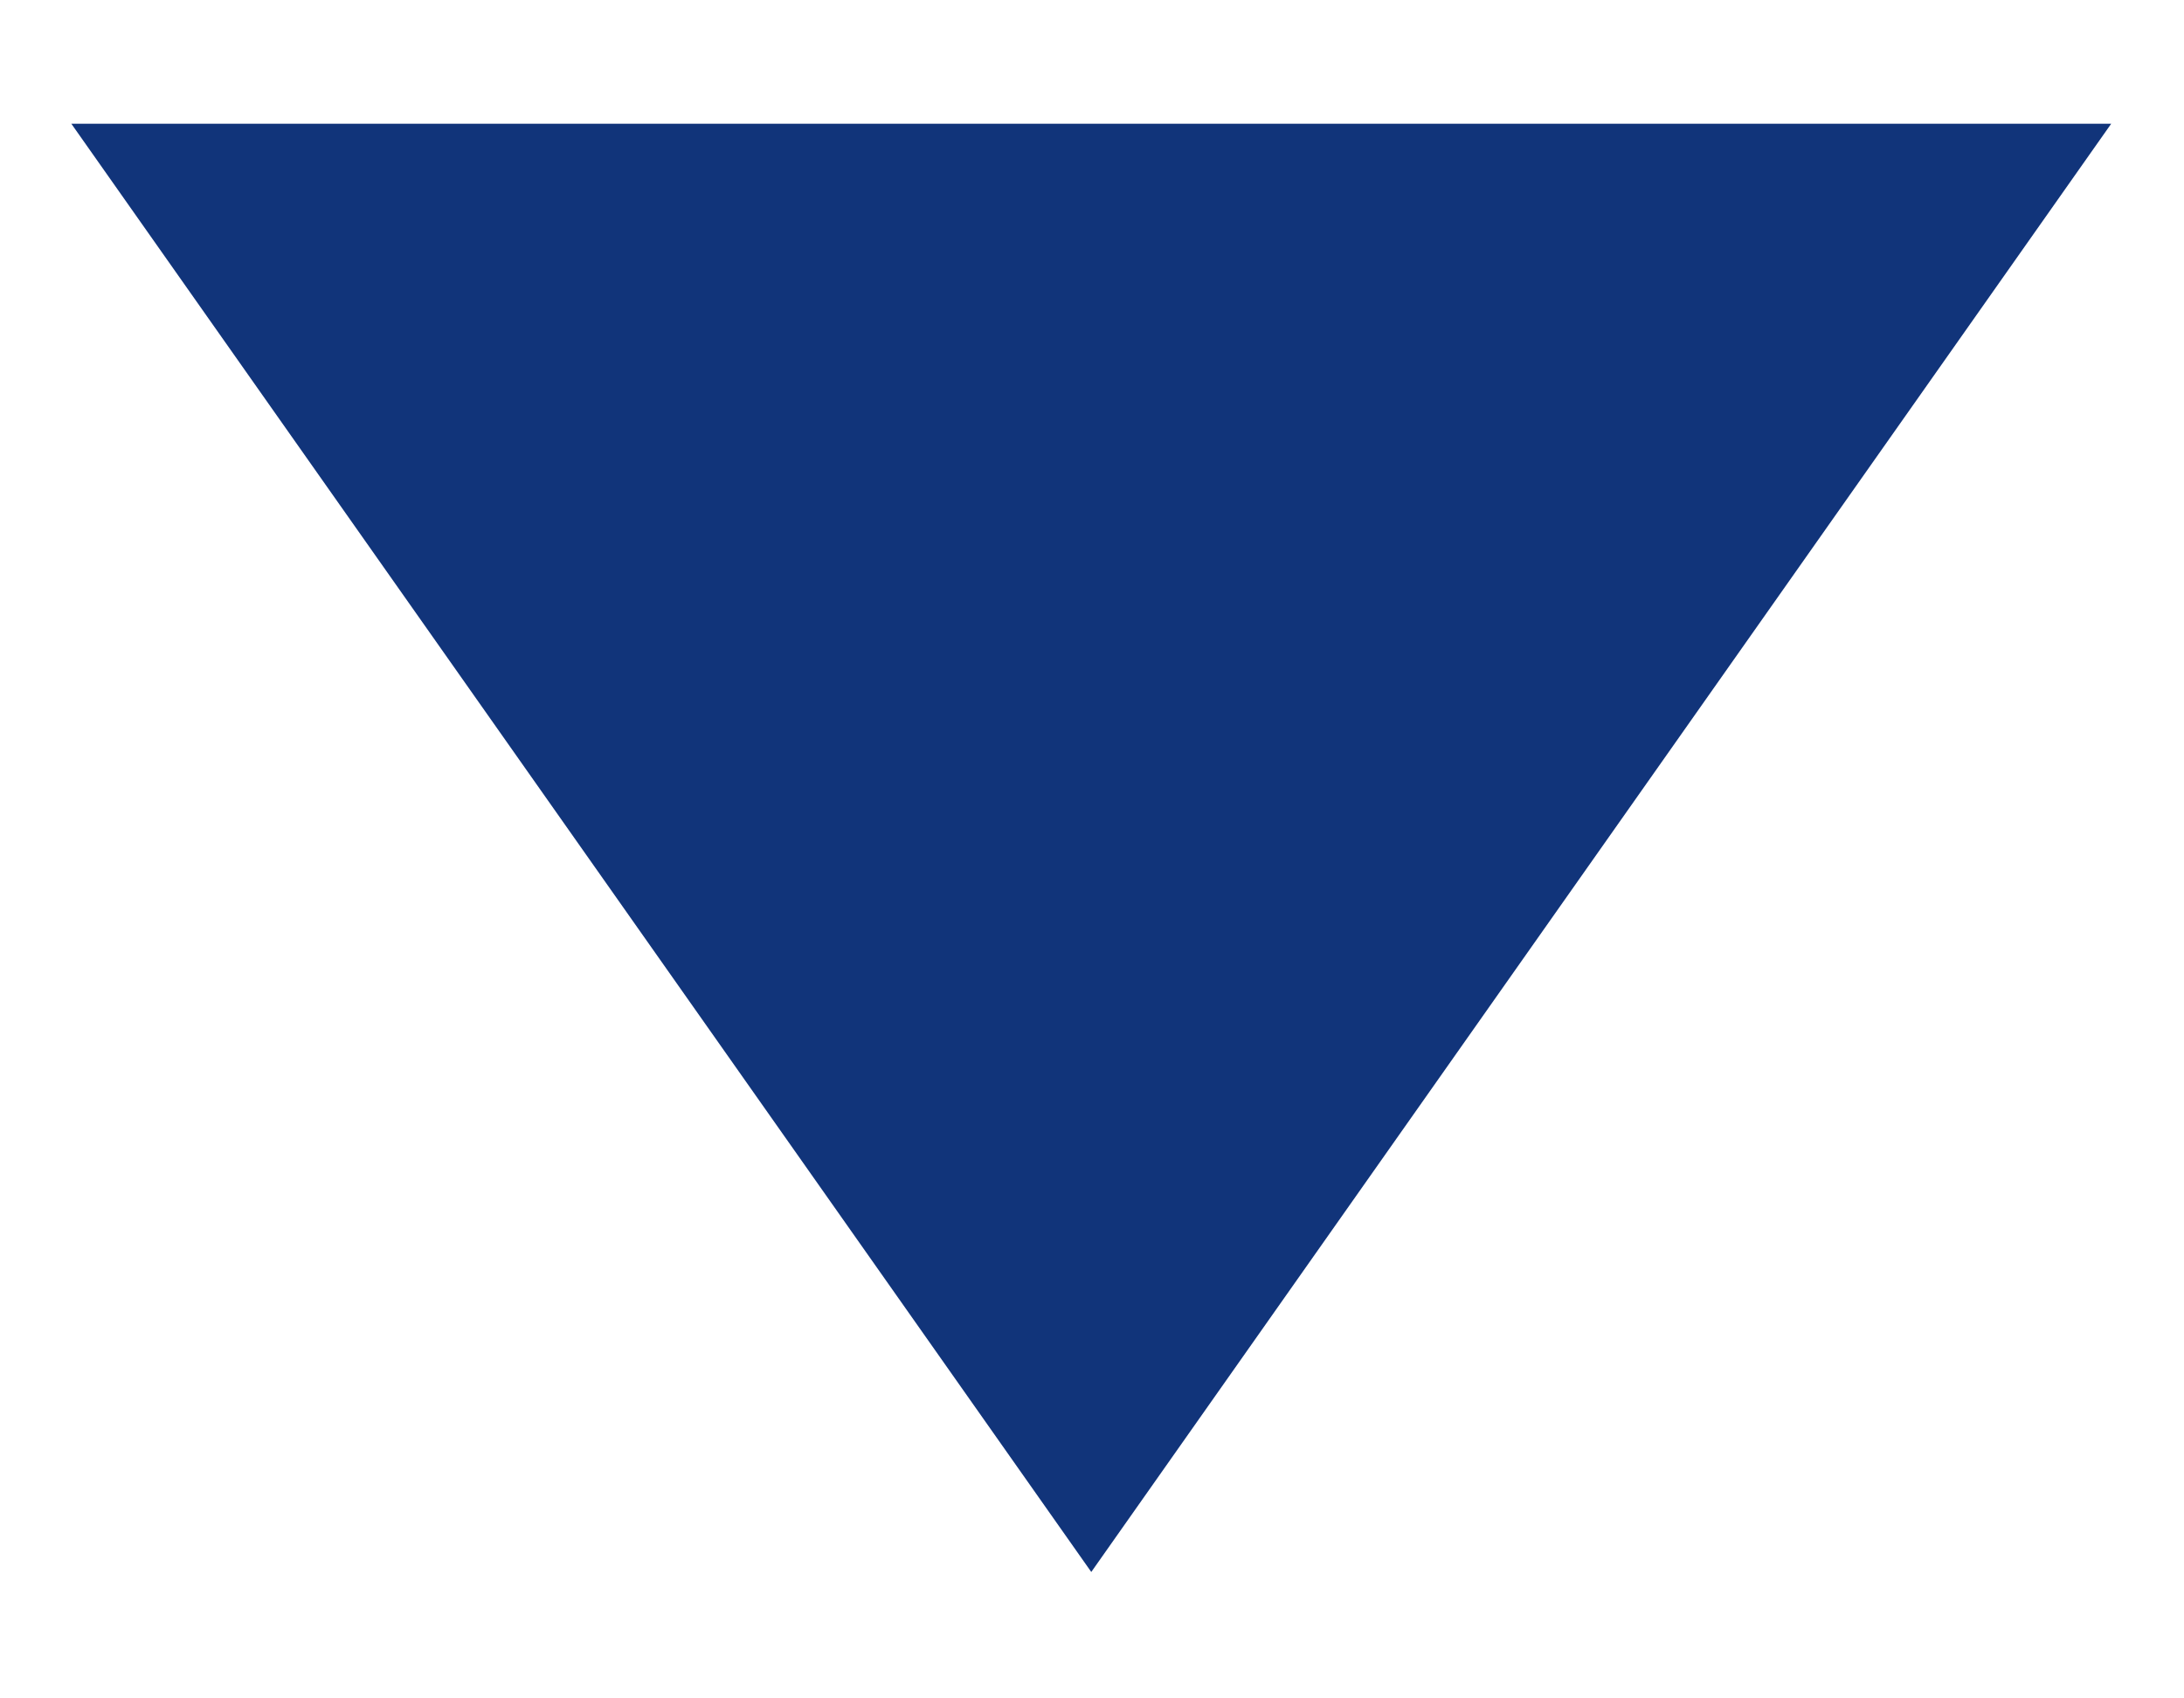 <svg
 xmlns="http://www.w3.org/2000/svg"
 xmlns:xlink="http://www.w3.org/1999/xlink"
 width="9px" height="7px">
<path fill-rule="evenodd"  fill="rgb(17, 52, 122)"
 d="M4.497,6.479 L0.294,0.510 L8.700,0.510 L4.497,6.479 Z"/>
</svg>